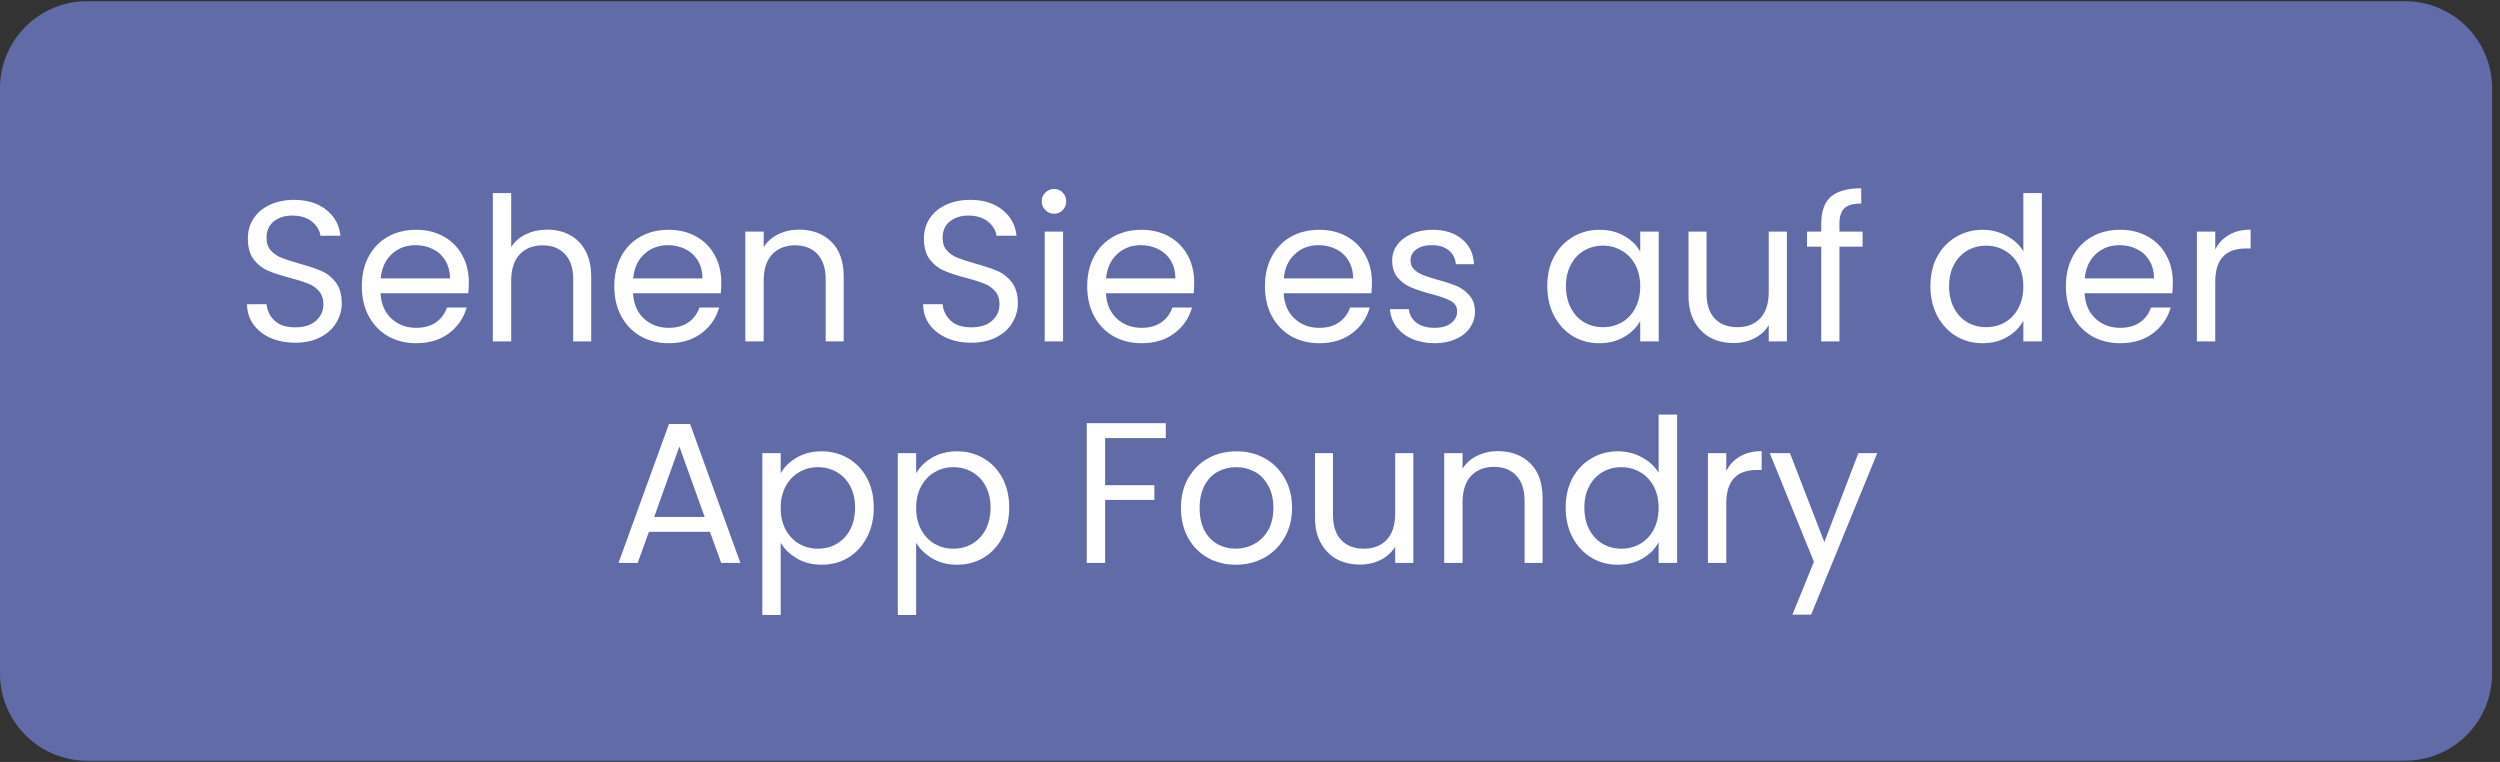 <svg xmlns="http://www.w3.org/2000/svg" xmlns:xlink="http://www.w3.org/1999/xlink" width="315" zoomAndPan="magnify" viewBox="0 0 236.25 72" height="96" preserveAspectRatio="xMidYMid meet" version="1.0"><rect x="0" y="0" width="236.25" height="72" fill="#333333" stroke="none"/><defs><g/><clipPath id="df93bae1c9"><path d="M 0 0.113 L 235.504 0.113 L 235.504 71.887 L 0 71.887 Z M 0 0.113 " clip-rule="nonzero"/></clipPath><clipPath id="9d5a8dd676"><path d="M 8.223 0.113 L 227.277 0.113 C 229.461 0.113 231.551 0.98 233.094 2.523 C 234.637 4.066 235.504 6.156 235.504 8.336 L 235.504 63.664 C 235.504 65.844 234.637 67.934 233.094 69.477 C 231.551 71.02 229.461 71.887 227.277 71.887 L 8.223 71.887 C 6.043 71.887 3.949 71.02 2.41 69.477 C 0.867 67.934 0 65.844 0 63.664 L 0 8.336 C 0 6.156 0.867 4.066 2.41 2.523 C 3.949 0.98 6.043 0.113 8.223 0.113 Z M 8.223 0.113 " clip-rule="nonzero"/></clipPath></defs><g clip-path="url(#df93bae1c9)"><g clip-path="url(#9d5a8dd676)"><path fill="#616ba8" d="M 0 0.113 L 235.504 0.113 L 235.504 71.887 L 0 71.887 Z M 0 0.113 " fill-opacity="1" fill-rule="nonzero"/></g></g><g fill="#ffffff" fill-opacity="1"><g transform="translate(22.265, 32.262)"><g><path d="M 5.641 0.125 C 4.773 0.125 3.992 -0.023 3.297 -0.328 C 2.609 -0.641 2.066 -1.066 1.672 -1.609 C 1.285 -2.16 1.086 -2.797 1.078 -3.516 L 2.922 -3.516 C 2.984 -2.898 3.238 -2.379 3.688 -1.953 C 4.133 -1.535 4.785 -1.328 5.641 -1.328 C 6.461 -1.328 7.109 -1.531 7.578 -1.938 C 8.055 -2.352 8.297 -2.879 8.297 -3.516 C 8.297 -4.023 8.156 -4.438 7.875 -4.75 C 7.602 -5.07 7.258 -5.312 6.844 -5.469 C 6.426 -5.633 5.863 -5.812 5.156 -6 C 4.281 -6.227 3.578 -6.457 3.047 -6.688 C 2.523 -6.914 2.078 -7.27 1.703 -7.75 C 1.336 -8.238 1.156 -8.895 1.156 -9.719 C 1.156 -10.438 1.336 -11.07 1.703 -11.625 C 2.066 -12.176 2.578 -12.602 3.234 -12.906 C 3.898 -13.219 4.664 -13.375 5.531 -13.375 C 6.77 -13.375 7.781 -13.062 8.562 -12.438 C 9.352 -11.82 9.801 -11.004 9.906 -9.984 L 8.016 -9.984 C 7.953 -10.484 7.688 -10.926 7.219 -11.312 C 6.75 -11.695 6.129 -11.891 5.359 -11.891 C 4.641 -11.891 4.051 -11.703 3.594 -11.328 C 3.145 -10.961 2.922 -10.441 2.922 -9.766 C 2.922 -9.285 3.055 -8.895 3.328 -8.594 C 3.598 -8.289 3.93 -8.062 4.328 -7.906 C 4.723 -7.75 5.281 -7.566 6 -7.359 C 6.875 -7.117 7.578 -6.883 8.109 -6.656 C 8.641 -6.426 9.094 -6.066 9.469 -5.578 C 9.844 -5.086 10.031 -4.426 10.031 -3.594 C 10.031 -2.945 9.859 -2.336 9.516 -1.766 C 9.18 -1.203 8.676 -0.742 8 -0.391 C 7.332 -0.047 6.547 0.125 5.641 0.125 Z M 5.641 0.125 "/></g></g></g><g fill="#ffffff" fill-opacity="1"><g transform="translate(33.381, 32.262)"><g><path d="M 10.922 -5.594 C 10.922 -5.258 10.906 -4.91 10.875 -4.547 L 2.578 -4.547 C 2.641 -3.523 2.988 -2.723 3.625 -2.141 C 4.258 -1.566 5.035 -1.281 5.953 -1.281 C 6.691 -1.281 7.312 -1.453 7.812 -1.797 C 8.312 -2.148 8.66 -2.617 8.859 -3.203 L 10.719 -3.203 C 10.438 -2.203 9.879 -1.391 9.047 -0.766 C 8.211 -0.141 7.18 0.172 5.953 0.172 C 4.961 0.172 4.078 -0.047 3.297 -0.484 C 2.523 -0.93 1.914 -1.562 1.469 -2.375 C 1.031 -3.188 0.812 -4.129 0.812 -5.203 C 0.812 -6.273 1.023 -7.211 1.453 -8.016 C 1.891 -8.828 2.492 -9.453 3.266 -9.891 C 4.047 -10.328 4.941 -10.547 5.953 -10.547 C 6.93 -10.547 7.801 -10.332 8.562 -9.906 C 9.32 -9.477 9.906 -8.883 10.312 -8.125 C 10.719 -7.375 10.922 -6.531 10.922 -5.594 Z M 9.141 -5.953 C 9.141 -6.609 8.992 -7.172 8.703 -7.641 C 8.422 -8.109 8.031 -8.469 7.531 -8.719 C 7.031 -8.969 6.477 -9.094 5.875 -9.094 C 5 -9.094 4.254 -8.812 3.641 -8.25 C 3.035 -7.695 2.688 -6.93 2.594 -5.953 Z M 9.141 -5.953 "/></g></g></g><g fill="#ffffff" fill-opacity="1"><g transform="translate(45.121, 32.262)"><g><path d="M 6.609 -10.562 C 7.391 -10.562 8.094 -10.395 8.719 -10.062 C 9.352 -9.727 9.848 -9.227 10.203 -8.562 C 10.566 -7.895 10.75 -7.078 10.75 -6.109 L 10.75 0 L 9.047 0 L 9.047 -5.875 C 9.047 -6.906 8.785 -7.695 8.266 -8.25 C 7.754 -8.801 7.051 -9.078 6.156 -9.078 C 5.25 -9.078 4.523 -8.789 3.984 -8.219 C 3.453 -7.645 3.188 -6.816 3.188 -5.734 L 3.188 0 L 1.453 0 L 1.453 -14.016 L 3.188 -14.016 L 3.188 -8.906 C 3.52 -9.438 3.984 -9.844 4.578 -10.125 C 5.18 -10.414 5.859 -10.562 6.609 -10.562 Z M 6.609 -10.562 "/></g></g></g><g fill="#ffffff" fill-opacity="1"><g transform="translate(57.24, 32.262)"><g><path d="M 10.922 -5.594 C 10.922 -5.258 10.906 -4.91 10.875 -4.547 L 2.578 -4.547 C 2.641 -3.523 2.988 -2.723 3.625 -2.141 C 4.258 -1.566 5.035 -1.281 5.953 -1.281 C 6.691 -1.281 7.312 -1.453 7.812 -1.797 C 8.312 -2.148 8.66 -2.617 8.859 -3.203 L 10.719 -3.203 C 10.438 -2.203 9.879 -1.391 9.047 -0.766 C 8.211 -0.141 7.18 0.172 5.953 0.172 C 4.961 0.172 4.078 -0.047 3.297 -0.484 C 2.523 -0.93 1.914 -1.562 1.469 -2.375 C 1.031 -3.188 0.812 -4.129 0.812 -5.203 C 0.812 -6.273 1.023 -7.211 1.453 -8.016 C 1.891 -8.828 2.492 -9.453 3.266 -9.891 C 4.047 -10.328 4.941 -10.547 5.953 -10.547 C 6.93 -10.547 7.801 -10.332 8.562 -9.906 C 9.32 -9.477 9.906 -8.883 10.312 -8.125 C 10.719 -7.375 10.922 -6.531 10.922 -5.594 Z M 9.141 -5.953 C 9.141 -6.609 8.992 -7.172 8.703 -7.641 C 8.422 -8.109 8.031 -8.469 7.531 -8.719 C 7.031 -8.969 6.477 -9.094 5.875 -9.094 C 5 -9.094 4.254 -8.812 3.641 -8.25 C 3.035 -7.695 2.688 -6.93 2.594 -5.953 Z M 9.141 -5.953 "/></g></g></g><g fill="#ffffff" fill-opacity="1"><g transform="translate(68.98, 32.262)"><g><path d="M 6.516 -10.562 C 7.773 -10.562 8.797 -10.18 9.578 -9.422 C 10.359 -8.66 10.75 -7.555 10.75 -6.109 L 10.75 0 L 9.047 0 L 9.047 -5.875 C 9.047 -6.906 8.785 -7.695 8.266 -8.25 C 7.754 -8.801 7.051 -9.078 6.156 -9.078 C 5.25 -9.078 4.523 -8.789 3.984 -8.219 C 3.453 -7.645 3.188 -6.816 3.188 -5.734 L 3.188 0 L 1.453 0 L 1.453 -10.375 L 3.188 -10.375 L 3.188 -8.906 C 3.52 -9.438 3.977 -9.844 4.562 -10.125 C 5.156 -10.414 5.805 -10.562 6.516 -10.562 Z M 6.516 -10.562 "/></g></g></g><g fill="#ffffff" fill-opacity="1"><g transform="translate(81.099, 32.262)"><g/></g></g><g fill="#ffffff" fill-opacity="1"><g transform="translate(86.155, 32.262)"><g><path d="M 5.641 0.125 C 4.773 0.125 3.992 -0.023 3.297 -0.328 C 2.609 -0.641 2.066 -1.066 1.672 -1.609 C 1.285 -2.16 1.086 -2.797 1.078 -3.516 L 2.922 -3.516 C 2.984 -2.898 3.238 -2.379 3.688 -1.953 C 4.133 -1.535 4.785 -1.328 5.641 -1.328 C 6.461 -1.328 7.109 -1.531 7.578 -1.938 C 8.055 -2.352 8.297 -2.879 8.297 -3.516 C 8.297 -4.023 8.156 -4.438 7.875 -4.75 C 7.602 -5.07 7.258 -5.312 6.844 -5.469 C 6.426 -5.633 5.863 -5.812 5.156 -6 C 4.281 -6.227 3.578 -6.457 3.047 -6.688 C 2.523 -6.914 2.078 -7.27 1.703 -7.75 C 1.336 -8.238 1.156 -8.895 1.156 -9.719 C 1.156 -10.438 1.336 -11.07 1.703 -11.625 C 2.066 -12.176 2.578 -12.602 3.234 -12.906 C 3.898 -13.219 4.664 -13.375 5.531 -13.375 C 6.77 -13.375 7.781 -13.062 8.562 -12.438 C 9.352 -11.82 9.801 -11.004 9.906 -9.984 L 8.016 -9.984 C 7.953 -10.484 7.688 -10.926 7.219 -11.312 C 6.75 -11.695 6.129 -11.891 5.359 -11.891 C 4.641 -11.891 4.051 -11.703 3.594 -11.328 C 3.145 -10.961 2.922 -10.441 2.922 -9.766 C 2.922 -9.285 3.055 -8.895 3.328 -8.594 C 3.598 -8.289 3.93 -8.062 4.328 -7.906 C 4.723 -7.75 5.281 -7.566 6 -7.359 C 6.875 -7.117 7.578 -6.883 8.109 -6.656 C 8.641 -6.426 9.094 -6.066 9.469 -5.578 C 9.844 -5.086 10.031 -4.426 10.031 -3.594 C 10.031 -2.945 9.859 -2.336 9.516 -1.766 C 9.18 -1.203 8.676 -0.742 8 -0.391 C 7.332 -0.047 6.547 0.125 5.641 0.125 Z M 5.641 0.125 "/></g></g></g><g fill="#ffffff" fill-opacity="1"><g transform="translate(97.271, 32.262)"><g><path d="M 2.344 -12.062 C 2.02 -12.062 1.742 -12.176 1.516 -12.406 C 1.285 -12.633 1.172 -12.91 1.172 -13.234 C 1.172 -13.566 1.285 -13.844 1.516 -14.062 C 1.742 -14.289 2.02 -14.406 2.344 -14.406 C 2.664 -14.406 2.938 -14.289 3.156 -14.062 C 3.375 -13.844 3.484 -13.566 3.484 -13.234 C 3.484 -12.91 3.375 -12.633 3.156 -12.406 C 2.938 -12.176 2.664 -12.062 2.344 -12.062 Z M 3.188 -10.375 L 3.188 0 L 1.453 0 L 1.453 -10.375 Z M 3.188 -10.375 "/></g></g></g><g fill="#ffffff" fill-opacity="1"><g transform="translate(101.929, 32.262)"><g><path d="M 10.922 -5.594 C 10.922 -5.258 10.906 -4.91 10.875 -4.547 L 2.578 -4.547 C 2.641 -3.523 2.988 -2.723 3.625 -2.141 C 4.258 -1.566 5.035 -1.281 5.953 -1.281 C 6.691 -1.281 7.312 -1.453 7.812 -1.797 C 8.312 -2.148 8.66 -2.617 8.859 -3.203 L 10.719 -3.203 C 10.438 -2.203 9.879 -1.391 9.047 -0.766 C 8.211 -0.141 7.18 0.172 5.953 0.172 C 4.961 0.172 4.078 -0.047 3.297 -0.484 C 2.523 -0.93 1.914 -1.562 1.469 -2.375 C 1.031 -3.188 0.812 -4.129 0.812 -5.203 C 0.812 -6.273 1.023 -7.211 1.453 -8.016 C 1.891 -8.828 2.492 -9.453 3.266 -9.891 C 4.047 -10.328 4.941 -10.547 5.953 -10.547 C 6.93 -10.547 7.801 -10.332 8.562 -9.906 C 9.32 -9.477 9.906 -8.883 10.312 -8.125 C 10.719 -7.375 10.922 -6.531 10.922 -5.594 Z M 9.141 -5.953 C 9.141 -6.609 8.992 -7.172 8.703 -7.641 C 8.422 -8.109 8.031 -8.469 7.531 -8.719 C 7.031 -8.969 6.477 -9.094 5.875 -9.094 C 5 -9.094 4.254 -8.812 3.641 -8.25 C 3.035 -7.695 2.688 -6.93 2.594 -5.953 Z M 9.141 -5.953 "/></g></g></g><g fill="#ffffff" fill-opacity="1"><g transform="translate(113.669, 32.262)"><g/></g></g><g fill="#ffffff" fill-opacity="1"><g transform="translate(118.725, 32.262)"><g><path d="M 10.922 -5.594 C 10.922 -5.258 10.906 -4.91 10.875 -4.547 L 2.578 -4.547 C 2.641 -3.523 2.988 -2.723 3.625 -2.141 C 4.258 -1.566 5.035 -1.281 5.953 -1.281 C 6.691 -1.281 7.312 -1.453 7.812 -1.797 C 8.312 -2.148 8.66 -2.617 8.859 -3.203 L 10.719 -3.203 C 10.438 -2.203 9.879 -1.391 9.047 -0.766 C 8.211 -0.141 7.18 0.172 5.953 0.172 C 4.961 0.172 4.078 -0.047 3.297 -0.484 C 2.523 -0.93 1.914 -1.562 1.469 -2.375 C 1.031 -3.188 0.812 -4.129 0.812 -5.203 C 0.812 -6.273 1.023 -7.211 1.453 -8.016 C 1.891 -8.828 2.492 -9.453 3.266 -9.891 C 4.047 -10.328 4.941 -10.547 5.953 -10.547 C 6.93 -10.547 7.801 -10.332 8.562 -9.906 C 9.32 -9.477 9.906 -8.883 10.312 -8.125 C 10.719 -7.375 10.922 -6.531 10.922 -5.594 Z M 9.141 -5.953 C 9.141 -6.609 8.992 -7.172 8.703 -7.641 C 8.422 -8.109 8.031 -8.469 7.531 -8.719 C 7.031 -8.969 6.477 -9.094 5.875 -9.094 C 5 -9.094 4.254 -8.812 3.641 -8.25 C 3.035 -7.695 2.688 -6.93 2.594 -5.953 Z M 9.141 -5.953 "/></g></g></g><g fill="#ffffff" fill-opacity="1"><g transform="translate(130.466, 32.262)"><g><path d="M 5.125 0.172 C 4.332 0.172 3.617 0.035 2.984 -0.234 C 2.359 -0.504 1.863 -0.883 1.5 -1.375 C 1.133 -1.863 0.93 -2.422 0.891 -3.047 L 2.672 -3.047 C 2.723 -2.523 2.961 -2.098 3.391 -1.766 C 3.828 -1.441 4.398 -1.281 5.109 -1.281 C 5.766 -1.281 6.281 -1.426 6.656 -1.719 C 7.039 -2.008 7.234 -2.379 7.234 -2.828 C 7.234 -3.273 7.031 -3.609 6.625 -3.828 C 6.219 -4.055 5.594 -4.273 4.75 -4.484 C 3.977 -4.691 3.348 -4.898 2.859 -5.109 C 2.379 -5.316 1.961 -5.625 1.609 -6.031 C 1.266 -6.438 1.094 -6.977 1.094 -7.656 C 1.094 -8.188 1.25 -8.672 1.562 -9.109 C 1.883 -9.547 2.332 -9.895 2.906 -10.156 C 3.488 -10.414 4.156 -10.547 4.906 -10.547 C 6.051 -10.547 6.977 -10.254 7.688 -9.672 C 8.395 -9.098 8.773 -8.305 8.828 -7.297 L 7.109 -7.297 C 7.066 -7.836 6.848 -8.27 6.453 -8.594 C 6.055 -8.926 5.52 -9.094 4.844 -9.094 C 4.227 -9.094 3.738 -8.957 3.375 -8.688 C 3.008 -8.426 2.828 -8.082 2.828 -7.656 C 2.828 -7.312 2.938 -7.031 3.156 -6.812 C 3.375 -6.594 3.648 -6.414 3.984 -6.281 C 4.316 -6.145 4.781 -5.992 5.375 -5.828 C 6.125 -5.629 6.727 -5.43 7.188 -5.234 C 7.656 -5.035 8.055 -4.738 8.391 -4.344 C 8.734 -3.957 8.91 -3.453 8.922 -2.828 C 8.922 -2.254 8.758 -1.738 8.438 -1.281 C 8.125 -0.832 7.68 -0.477 7.109 -0.219 C 6.535 0.039 5.875 0.172 5.125 0.172 Z M 5.125 0.172 "/></g></g></g><g fill="#ffffff" fill-opacity="1"><g transform="translate(140.35, 32.262)"><g/></g></g><g fill="#ffffff" fill-opacity="1"><g transform="translate(145.406, 32.262)"><g><path d="M 0.812 -5.234 C 0.812 -6.285 1.023 -7.211 1.453 -8.016 C 1.891 -8.816 2.484 -9.438 3.234 -9.875 C 3.984 -10.32 4.816 -10.547 5.734 -10.547 C 6.648 -10.547 7.441 -10.348 8.109 -9.953 C 8.773 -9.566 9.27 -9.078 9.594 -8.484 L 9.594 -10.375 L 11.344 -10.375 L 11.344 0 L 9.594 0 L 9.594 -1.938 C 9.258 -1.32 8.754 -0.816 8.078 -0.422 C 7.398 -0.023 6.613 0.172 5.719 0.172 C 4.801 0.172 3.969 -0.051 3.219 -0.5 C 2.477 -0.957 1.891 -1.598 1.453 -2.422 C 1.023 -3.242 0.812 -4.18 0.812 -5.234 Z M 9.594 -5.203 C 9.594 -5.984 9.438 -6.664 9.125 -7.25 C 8.812 -7.832 8.383 -8.273 7.844 -8.578 C 7.312 -8.891 6.723 -9.047 6.078 -9.047 C 5.43 -9.047 4.844 -8.895 4.312 -8.594 C 3.781 -8.289 3.359 -7.848 3.047 -7.266 C 2.734 -6.691 2.578 -6.016 2.578 -5.234 C 2.578 -4.43 2.734 -3.734 3.047 -3.141 C 3.359 -2.555 3.781 -2.109 4.312 -1.797 C 4.844 -1.492 5.43 -1.344 6.078 -1.344 C 6.723 -1.344 7.312 -1.492 7.844 -1.797 C 8.383 -2.109 8.812 -2.555 9.125 -3.141 C 9.438 -3.734 9.594 -4.422 9.594 -5.203 Z M 9.594 -5.203 "/></g></g></g><g fill="#ffffff" fill-opacity="1"><g transform="translate(158.207, 32.262)"><g><path d="M 10.656 -10.375 L 10.656 0 L 8.938 0 L 8.938 -1.531 C 8.613 -1 8.156 -0.582 7.562 -0.281 C 6.977 0.008 6.332 0.156 5.625 0.156 C 4.812 0.156 4.082 -0.008 3.438 -0.344 C 2.801 -0.688 2.297 -1.191 1.922 -1.859 C 1.547 -2.523 1.359 -3.336 1.359 -4.297 L 1.359 -10.375 L 3.062 -10.375 L 3.062 -4.531 C 3.062 -3.5 3.32 -2.707 3.844 -2.156 C 4.363 -1.613 5.07 -1.344 5.969 -1.344 C 6.883 -1.344 7.609 -1.625 8.141 -2.188 C 8.672 -2.758 8.938 -3.586 8.938 -4.672 L 8.938 -10.375 Z M 10.656 -10.375 "/></g></g></g><g fill="#ffffff" fill-opacity="1"><g transform="translate(170.326, 32.262)"><g><path d="M 5.688 -8.953 L 3.5 -8.953 L 3.5 0 L 1.781 0 L 1.781 -8.953 L 0.438 -8.953 L 0.438 -10.375 L 1.781 -10.375 L 1.781 -11.109 C 1.781 -12.273 2.078 -13.125 2.672 -13.656 C 3.273 -14.195 4.238 -14.469 5.562 -14.469 L 5.562 -13.031 C 4.812 -13.031 4.281 -12.879 3.969 -12.578 C 3.656 -12.285 3.5 -11.797 3.5 -11.109 L 3.5 -10.375 L 5.688 -10.375 Z M 5.688 -8.953 "/></g></g></g><g fill="#ffffff" fill-opacity="1"><g transform="translate(176.556, 32.262)"><g/></g></g><g fill="#ffffff" fill-opacity="1"><g transform="translate(181.612, 32.262)"><g><path d="M 0.812 -5.234 C 0.812 -6.285 1.023 -7.211 1.453 -8.016 C 1.891 -8.816 2.484 -9.438 3.234 -9.875 C 3.984 -10.32 4.82 -10.547 5.75 -10.547 C 6.562 -10.547 7.312 -10.359 8 -9.984 C 8.695 -9.617 9.227 -9.129 9.594 -8.516 L 9.594 -14.016 L 11.344 -14.016 L 11.344 0 L 9.594 0 L 9.594 -1.953 C 9.258 -1.328 8.754 -0.816 8.078 -0.422 C 7.41 -0.023 6.629 0.172 5.734 0.172 C 4.816 0.172 3.984 -0.051 3.234 -0.5 C 2.484 -0.957 1.891 -1.598 1.453 -2.422 C 1.023 -3.242 0.812 -4.18 0.812 -5.234 Z M 9.594 -5.203 C 9.594 -5.984 9.438 -6.664 9.125 -7.25 C 8.812 -7.832 8.383 -8.273 7.844 -8.578 C 7.312 -8.891 6.723 -9.047 6.078 -9.047 C 5.43 -9.047 4.844 -8.895 4.312 -8.594 C 3.781 -8.289 3.359 -7.848 3.047 -7.266 C 2.734 -6.691 2.578 -6.016 2.578 -5.234 C 2.578 -4.43 2.734 -3.734 3.047 -3.141 C 3.359 -2.555 3.781 -2.109 4.312 -1.797 C 4.844 -1.492 5.43 -1.344 6.078 -1.344 C 6.723 -1.344 7.312 -1.492 7.844 -1.797 C 8.383 -2.109 8.812 -2.555 9.125 -3.141 C 9.438 -3.734 9.594 -4.422 9.594 -5.203 Z M 9.594 -5.203 "/></g></g></g><g fill="#ffffff" fill-opacity="1"><g transform="translate(194.412, 32.262)"><g><path d="M 10.922 -5.594 C 10.922 -5.258 10.906 -4.91 10.875 -4.547 L 2.578 -4.547 C 2.641 -3.523 2.988 -2.723 3.625 -2.141 C 4.258 -1.566 5.035 -1.281 5.953 -1.281 C 6.691 -1.281 7.312 -1.453 7.812 -1.797 C 8.312 -2.148 8.66 -2.617 8.859 -3.203 L 10.719 -3.203 C 10.438 -2.203 9.879 -1.391 9.047 -0.766 C 8.211 -0.141 7.18 0.172 5.953 0.172 C 4.961 0.172 4.078 -0.047 3.297 -0.484 C 2.523 -0.93 1.914 -1.562 1.469 -2.375 C 1.031 -3.188 0.812 -4.129 0.812 -5.203 C 0.812 -6.273 1.023 -7.211 1.453 -8.016 C 1.891 -8.828 2.492 -9.453 3.266 -9.891 C 4.047 -10.328 4.941 -10.547 5.953 -10.547 C 6.93 -10.547 7.801 -10.332 8.562 -9.906 C 9.32 -9.477 9.906 -8.883 10.312 -8.125 C 10.719 -7.375 10.922 -6.531 10.922 -5.594 Z M 9.141 -5.953 C 9.141 -6.609 8.992 -7.172 8.703 -7.641 C 8.422 -8.109 8.031 -8.469 7.531 -8.719 C 7.031 -8.969 6.477 -9.094 5.875 -9.094 C 5 -9.094 4.254 -8.812 3.641 -8.25 C 3.035 -7.695 2.688 -6.93 2.594 -5.953 Z M 9.141 -5.953 "/></g></g></g><g fill="#ffffff" fill-opacity="1"><g transform="translate(206.153, 32.262)"><g><path d="M 3.188 -8.688 C 3.488 -9.281 3.922 -9.738 4.484 -10.062 C 5.047 -10.395 5.727 -10.562 6.531 -10.562 L 6.531 -8.781 L 6.078 -8.781 C 4.148 -8.781 3.188 -7.734 3.188 -5.641 L 3.188 0 L 1.453 0 L 1.453 -10.375 L 3.188 -10.375 Z M 3.188 -8.688 "/></g></g></g><g fill="#ffffff" fill-opacity="1"><g transform="translate(57.824, 53.195)"><g><path d="M 9.266 -2.938 L 3.5 -2.938 L 2.438 0 L 0.625 0 L 5.391 -13.125 L 7.391 -13.125 L 12.141 0 L 10.328 0 Z M 8.766 -4.344 L 6.375 -11 L 4 -4.344 Z M 8.766 -4.344 "/></g></g></g><g fill="#ffffff" fill-opacity="1"><g transform="translate(70.587, 53.195)"><g><path d="M 3.188 -8.469 C 3.52 -9.062 4.023 -9.555 4.703 -9.953 C 5.379 -10.348 6.164 -10.547 7.062 -10.547 C 7.988 -10.547 8.828 -10.32 9.578 -9.875 C 10.328 -9.438 10.914 -8.816 11.344 -8.016 C 11.77 -7.211 11.984 -6.285 11.984 -5.234 C 11.984 -4.18 11.77 -3.242 11.344 -2.422 C 10.914 -1.598 10.328 -0.957 9.578 -0.5 C 8.828 -0.051 7.988 0.172 7.062 0.172 C 6.176 0.172 5.395 -0.023 4.719 -0.422 C 4.051 -0.816 3.539 -1.312 3.188 -1.906 L 3.188 4.922 L 1.453 4.922 L 1.453 -10.375 L 3.188 -10.375 Z M 10.219 -5.234 C 10.219 -6.016 10.062 -6.691 9.75 -7.266 C 9.438 -7.848 9.008 -8.289 8.469 -8.594 C 7.938 -8.895 7.348 -9.047 6.703 -9.047 C 6.066 -9.047 5.477 -8.891 4.938 -8.578 C 4.406 -8.273 3.977 -7.828 3.656 -7.234 C 3.344 -6.648 3.188 -5.973 3.188 -5.203 C 3.188 -4.422 3.344 -3.734 3.656 -3.141 C 3.977 -2.555 4.406 -2.109 4.938 -1.797 C 5.477 -1.492 6.066 -1.344 6.703 -1.344 C 7.348 -1.344 7.938 -1.492 8.469 -1.797 C 9.008 -2.109 9.438 -2.555 9.75 -3.141 C 10.062 -3.734 10.219 -4.43 10.219 -5.234 Z M 10.219 -5.234 "/></g></g></g><g fill="#ffffff" fill-opacity="1"><g transform="translate(83.388, 53.195)"><g><path d="M 3.188 -8.469 C 3.52 -9.062 4.023 -9.555 4.703 -9.953 C 5.379 -10.348 6.164 -10.547 7.062 -10.547 C 7.988 -10.547 8.828 -10.32 9.578 -9.875 C 10.328 -9.438 10.914 -8.816 11.344 -8.016 C 11.77 -7.211 11.984 -6.285 11.984 -5.234 C 11.984 -4.18 11.77 -3.242 11.344 -2.422 C 10.914 -1.598 10.328 -0.957 9.578 -0.5 C 8.828 -0.051 7.988 0.172 7.062 0.172 C 6.176 0.172 5.395 -0.023 4.719 -0.422 C 4.051 -0.816 3.539 -1.312 3.188 -1.906 L 3.188 4.922 L 1.453 4.922 L 1.453 -10.375 L 3.188 -10.375 Z M 10.219 -5.234 C 10.219 -6.016 10.062 -6.691 9.75 -7.266 C 9.438 -7.848 9.008 -8.289 8.469 -8.594 C 7.938 -8.895 7.348 -9.047 6.703 -9.047 C 6.066 -9.047 5.477 -8.891 4.938 -8.578 C 4.406 -8.273 3.977 -7.828 3.656 -7.234 C 3.344 -6.648 3.188 -5.973 3.188 -5.203 C 3.188 -4.422 3.344 -3.734 3.656 -3.141 C 3.977 -2.555 4.406 -2.109 4.938 -1.797 C 5.477 -1.492 6.066 -1.344 6.703 -1.344 C 7.348 -1.344 7.938 -1.492 8.469 -1.797 C 9.008 -2.109 9.438 -2.555 9.75 -3.141 C 10.062 -3.734 10.219 -4.43 10.219 -5.234 Z M 10.219 -5.234 "/></g></g></g><g fill="#ffffff" fill-opacity="1"><g transform="translate(96.189, 53.195)"><g/></g></g><g fill="#ffffff" fill-opacity="1"><g transform="translate(101.245, 53.195)"><g><path d="M 8.922 -13.203 L 8.922 -11.797 L 3.188 -11.797 L 3.188 -7.344 L 7.844 -7.344 L 7.844 -5.953 L 3.188 -5.953 L 3.188 0 L 1.453 0 L 1.453 -13.203 Z M 8.922 -13.203 "/></g></g></g><g fill="#ffffff" fill-opacity="1"><g transform="translate(110.788, 53.195)"><g><path d="M 5.984 0.172 C 5.016 0.172 4.133 -0.047 3.344 -0.484 C 2.551 -0.93 1.93 -1.562 1.484 -2.375 C 1.035 -3.188 0.812 -4.129 0.812 -5.203 C 0.812 -6.266 1.039 -7.203 1.5 -8.016 C 1.969 -8.828 2.598 -9.453 3.391 -9.891 C 4.18 -10.328 5.07 -10.547 6.062 -10.547 C 7.039 -10.547 7.926 -10.328 8.719 -9.891 C 9.52 -9.453 10.148 -8.828 10.609 -8.016 C 11.078 -7.211 11.312 -6.273 11.312 -5.203 C 11.312 -4.129 11.07 -3.188 10.594 -2.375 C 10.125 -1.562 9.484 -0.93 8.672 -0.484 C 7.867 -0.047 6.973 0.172 5.984 0.172 Z M 5.984 -1.344 C 6.598 -1.344 7.176 -1.488 7.719 -1.781 C 8.27 -2.07 8.711 -2.504 9.047 -3.078 C 9.379 -3.66 9.547 -4.367 9.547 -5.203 C 9.547 -6.035 9.379 -6.742 9.047 -7.328 C 8.723 -7.91 8.297 -8.344 7.766 -8.625 C 7.234 -8.906 6.66 -9.047 6.047 -9.047 C 5.41 -9.047 4.828 -8.906 4.297 -8.625 C 3.773 -8.344 3.359 -7.91 3.047 -7.328 C 2.734 -6.742 2.578 -6.035 2.578 -5.203 C 2.578 -4.359 2.727 -3.645 3.031 -3.062 C 3.344 -2.488 3.758 -2.055 4.281 -1.766 C 4.801 -1.484 5.367 -1.344 5.984 -1.344 Z M 5.984 -1.344 "/></g></g></g><g fill="#ffffff" fill-opacity="1"><g transform="translate(122.907, 53.195)"><g><path d="M 10.656 -10.375 L 10.656 0 L 8.938 0 L 8.938 -1.531 C 8.613 -1 8.156 -0.582 7.562 -0.281 C 6.977 0.008 6.332 0.156 5.625 0.156 C 4.812 0.156 4.082 -0.008 3.438 -0.344 C 2.801 -0.688 2.297 -1.191 1.922 -1.859 C 1.547 -2.523 1.359 -3.336 1.359 -4.297 L 1.359 -10.375 L 3.062 -10.375 L 3.062 -4.531 C 3.062 -3.5 3.32 -2.707 3.844 -2.156 C 4.363 -1.613 5.07 -1.344 5.969 -1.344 C 6.883 -1.344 7.609 -1.625 8.141 -2.188 C 8.672 -2.758 8.938 -3.586 8.938 -4.672 L 8.938 -10.375 Z M 10.656 -10.375 "/></g></g></g><g fill="#ffffff" fill-opacity="1"><g transform="translate(135.026, 53.195)"><g><path d="M 6.516 -10.562 C 7.773 -10.562 8.797 -10.18 9.578 -9.422 C 10.359 -8.66 10.75 -7.555 10.75 -6.109 L 10.75 0 L 9.047 0 L 9.047 -5.875 C 9.047 -6.906 8.785 -7.695 8.266 -8.25 C 7.754 -8.801 7.051 -9.078 6.156 -9.078 C 5.25 -9.078 4.523 -8.789 3.984 -8.219 C 3.453 -7.645 3.188 -6.816 3.188 -5.734 L 3.188 0 L 1.453 0 L 1.453 -10.375 L 3.188 -10.375 L 3.188 -8.906 C 3.52 -9.438 3.977 -9.844 4.562 -10.125 C 5.156 -10.414 5.805 -10.562 6.516 -10.562 Z M 6.516 -10.562 "/></g></g></g><g fill="#ffffff" fill-opacity="1"><g transform="translate(147.145, 53.195)"><g><path d="M 0.812 -5.234 C 0.812 -6.285 1.023 -7.211 1.453 -8.016 C 1.891 -8.816 2.484 -9.438 3.234 -9.875 C 3.984 -10.32 4.82 -10.547 5.75 -10.547 C 6.562 -10.547 7.312 -10.359 8 -9.984 C 8.695 -9.617 9.227 -9.129 9.594 -8.516 L 9.594 -14.016 L 11.344 -14.016 L 11.344 0 L 9.594 0 L 9.594 -1.953 C 9.258 -1.328 8.754 -0.816 8.078 -0.422 C 7.41 -0.023 6.629 0.172 5.734 0.172 C 4.816 0.172 3.984 -0.051 3.234 -0.5 C 2.484 -0.957 1.891 -1.598 1.453 -2.422 C 1.023 -3.242 0.812 -4.18 0.812 -5.234 Z M 9.594 -5.203 C 9.594 -5.984 9.438 -6.664 9.125 -7.25 C 8.812 -7.832 8.383 -8.273 7.844 -8.578 C 7.312 -8.891 6.723 -9.047 6.078 -9.047 C 5.43 -9.047 4.844 -8.895 4.312 -8.594 C 3.781 -8.289 3.359 -7.848 3.047 -7.266 C 2.734 -6.691 2.578 -6.016 2.578 -5.234 C 2.578 -4.43 2.734 -3.734 3.047 -3.141 C 3.359 -2.555 3.781 -2.109 4.312 -1.797 C 4.844 -1.492 5.43 -1.344 6.078 -1.344 C 6.723 -1.344 7.312 -1.492 7.844 -1.797 C 8.383 -2.109 8.812 -2.555 9.125 -3.141 C 9.438 -3.734 9.594 -4.422 9.594 -5.203 Z M 9.594 -5.203 "/></g></g></g><g fill="#ffffff" fill-opacity="1"><g transform="translate(159.946, 53.195)"><g><path d="M 3.188 -8.688 C 3.488 -9.281 3.922 -9.738 4.484 -10.062 C 5.047 -10.395 5.727 -10.562 6.531 -10.562 L 6.531 -8.781 L 6.078 -8.781 C 4.148 -8.781 3.188 -7.734 3.188 -5.641 L 3.188 0 L 1.453 0 L 1.453 -10.375 L 3.188 -10.375 Z M 3.188 -8.688 "/></g></g></g><g fill="#ffffff" fill-opacity="1"><g transform="translate(167.009, 53.195)"><g><path d="M 10.391 -10.375 L 4.141 4.891 L 2.375 4.891 L 4.406 -0.109 L 0.234 -10.375 L 2.141 -10.375 L 5.391 -1.969 L 8.609 -10.375 Z M 10.391 -10.375 "/></g></g></g></svg>